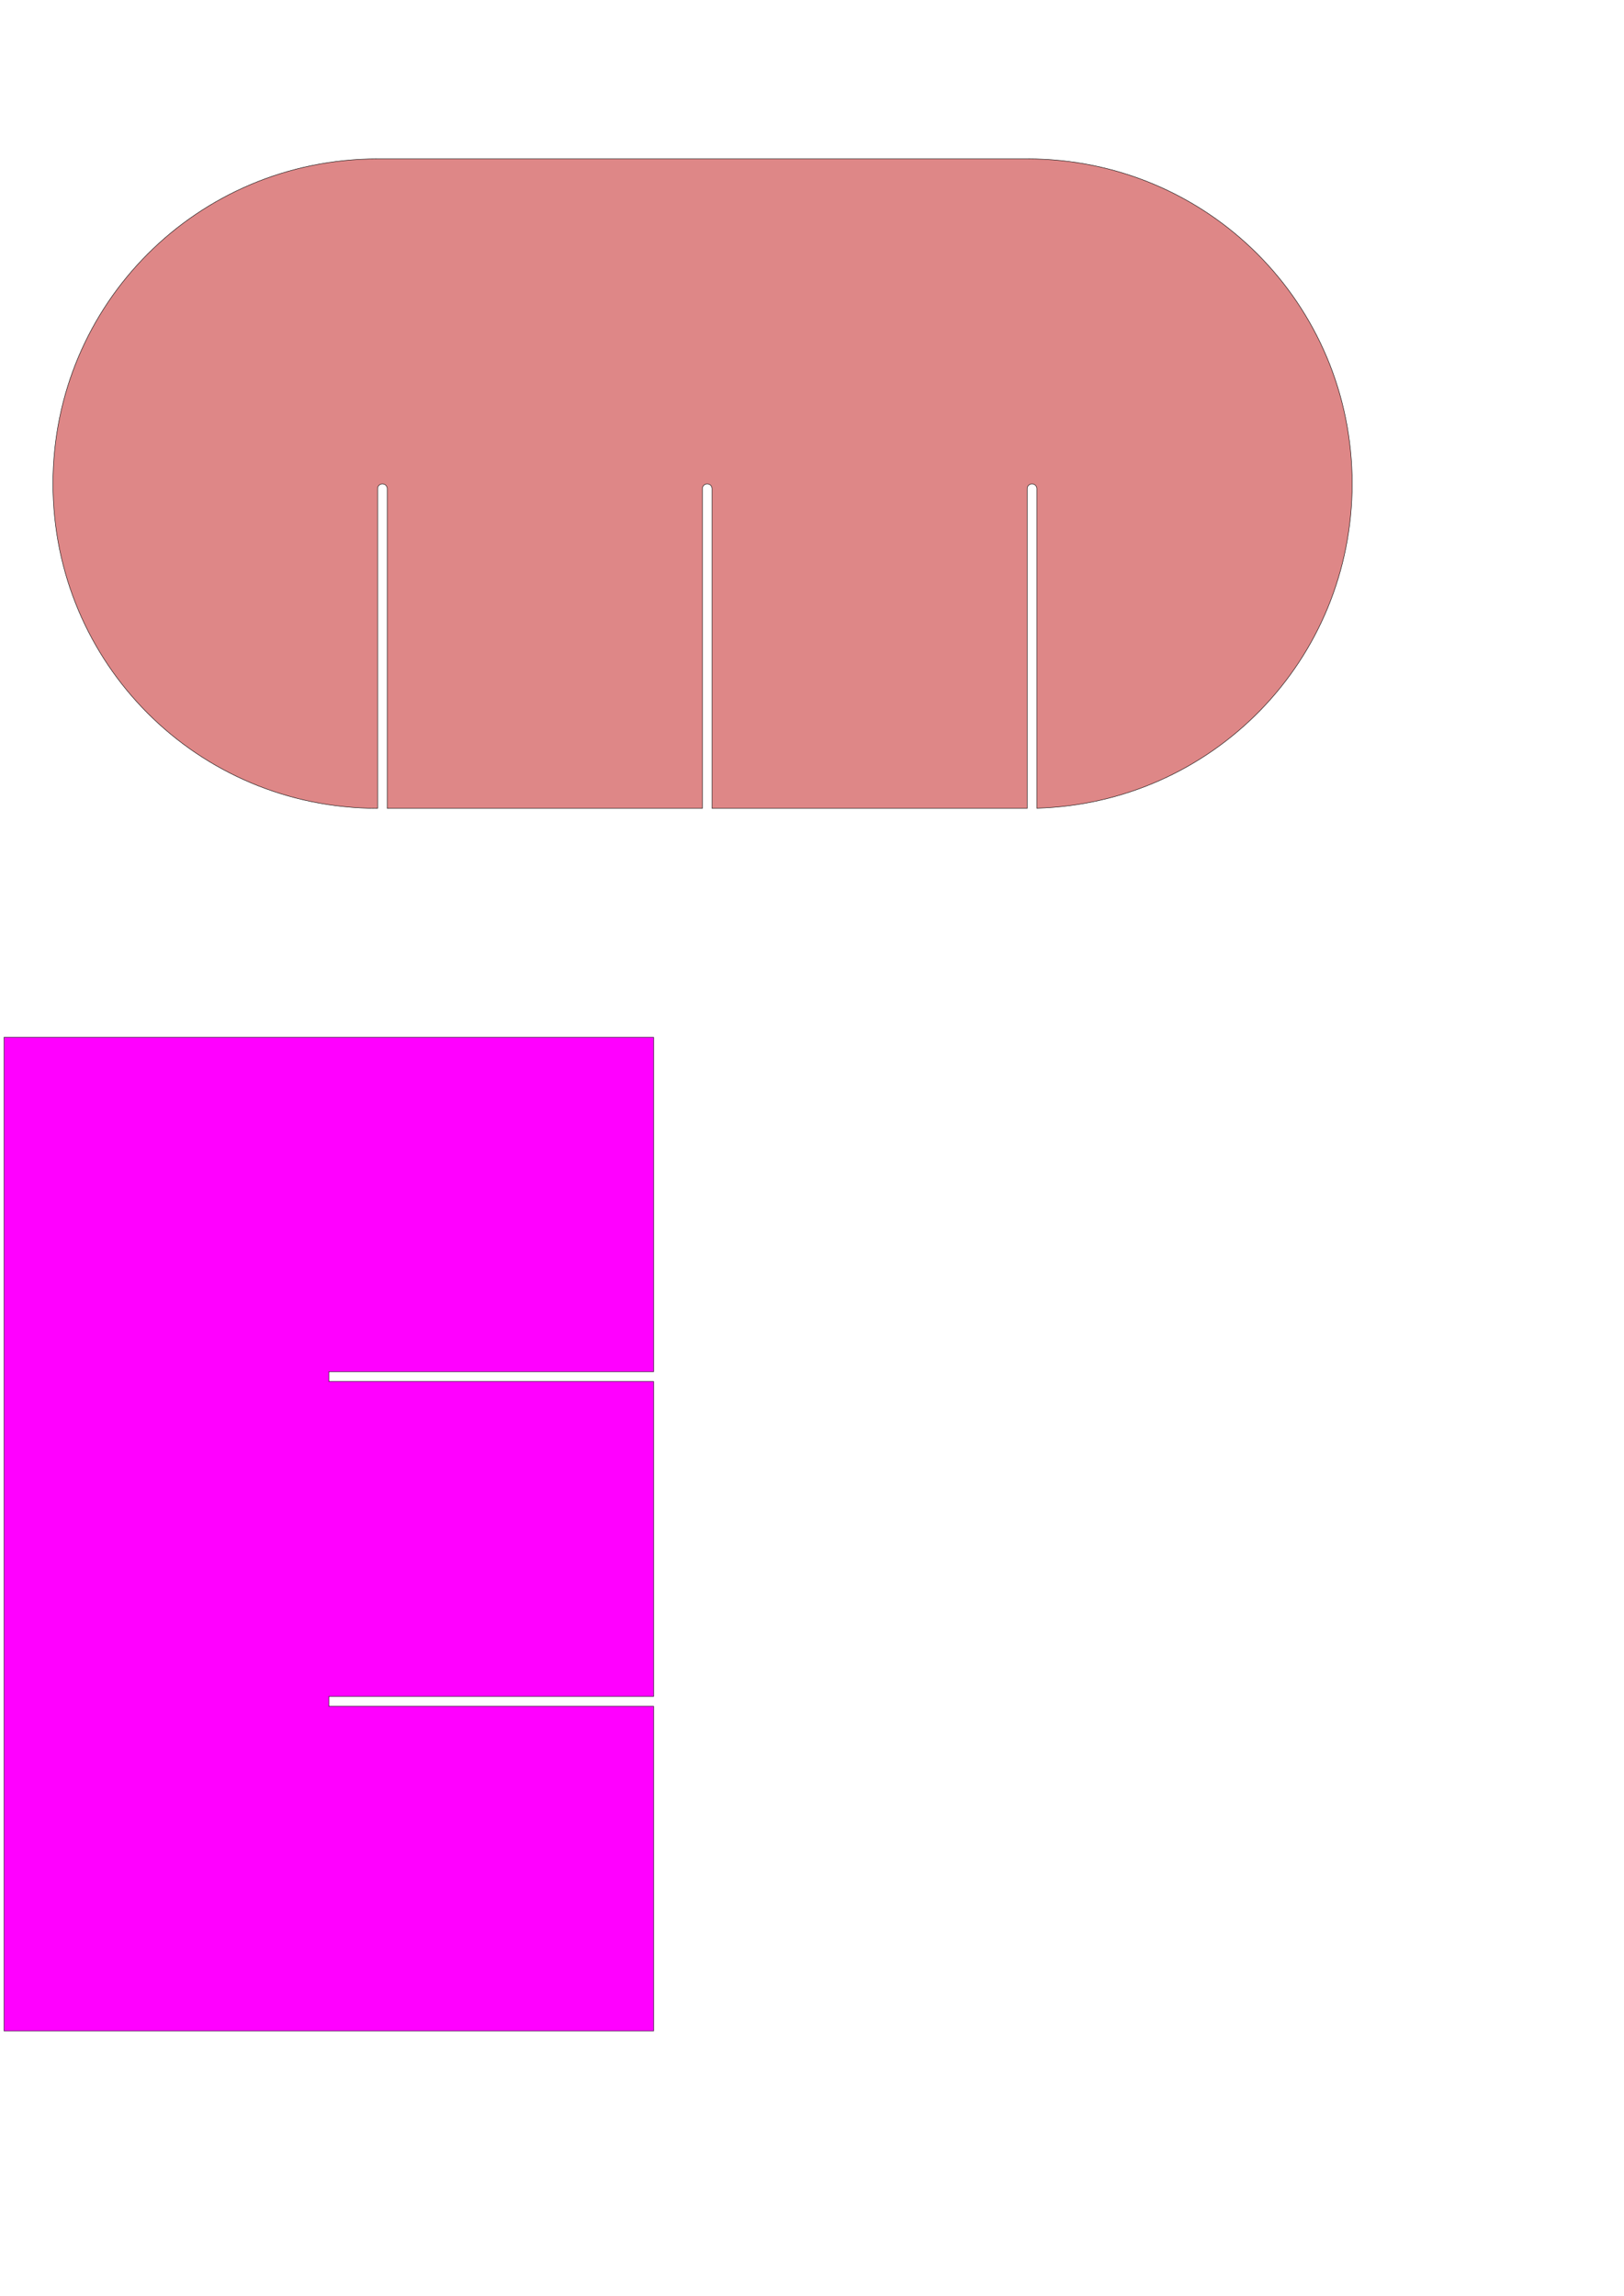 <?xml version="1.0" encoding="UTF-8" standalone="no"?>
<!-- Created with Inkscape (http://www.inkscape.org/) -->

<svg
   xmlns:dc="http://purl.org/dc/elements/1.1/"
   xmlns:cc="http://creativecommons.org/ns#"
   xmlns:rdf="http://www.w3.org/1999/02/22-rdf-syntax-ns#"
   xmlns:svg="http://www.w3.org/2000/svg"
   xmlns="http://www.w3.org/2000/svg"
   xmlns:sodipodi="http://sodipodi.sourceforge.net/DTD/sodipodi-0.dtd"
   xmlns:inkscape="http://www.inkscape.org/namespaces/inkscape"
   width="1000mm"
   height="1414mm"
   viewBox="0 0 3543.307 5010.236"
   id="svg5240"
   version="1.1"
   inkscape:version="0.91 r13725"
   sodipodi:docname="proj.svg">
  <defs
     id="defs5242" />
  <sodipodi:namedview
     id="base"
     pagecolor="#ffffff"
     bordercolor="#666666"
     borderopacity="1.0"
     inkscape:pageopacity="0.0"
     inkscape:pageshadow="2"
     inkscape:zoom="0.12115197"
     inkscape:cx="2968.4975"
     inkscape:cy="2189.3681"
     inkscape:document-units="px"
     inkscape:current-layer="layer1"
     showgrid="false"
     inkscape:window-width="1301"
     inkscape:window-height="744"
     inkscape:window-x="65"
     inkscape:window-y="24"
     inkscape:window-maximized="1" />
  <g
     inkscape:label="Layer 1"
     inkscape:groupmode="layer"
     id="layer1"
     transform="translate(0,3957.874)">
    <path
       style="fill:#ff00ff;fill-opacity:1;stroke:#000000;stroke-width:1;stroke-miterlimit:4;stroke-dasharray:none;stroke-opacity:1"
       d="m 8.754,-1694.428 0,2168.504 1417.322,0 0,-708.668 -708.654,0 0,-21.248 708.654,0 0,-687.412 -708.654,0 0,-21.248 708.654,0 0,-729.928 -1417.322,0 z"
       id="rect5788"
       inkscape:connector-curvature="0" />
    <path
       style="fill:#de8787;fill-opacity:1;stroke:#000000;stroke-width:1;stroke-miterlimit:4;stroke-dasharray:none;stroke-opacity:1"
       d="m 824.22,-3611.202 c -392.598,0 -708.662,316.064 -708.662,708.662 0,392.471 315.859,708.452 708.279,708.658 l 0,-697.662 c 0,-5.749 4.63,-10.379 10.379,-10.379 l 0.266,0 c 5.749,0 10.377,4.63 10.377,10.379 l 0,697.664 687.641,0 0,-697.664 c 0,-5.749 4.628,-10.379 10.377,-10.379 l 0.268,0 c 5.749,0 10.377,4.63 10.377,10.379 l 0,697.664 687.641,0 0,-697.664 c 0,-5.749 4.628,-10.379 10.377,-10.379 l 0.266,0 c 5.749,0 10.379,4.63 10.379,10.379 l 0,697.361 c 382.975,-10.85 688.021,-322.664 688.021,-708.357 0,-392.599 -316.064,-708.662 -708.662,-708.662 l -1417.322,0 z"
       id="rect5803"
       inkscape:connector-curvature="0" />
  </g>
</svg>

